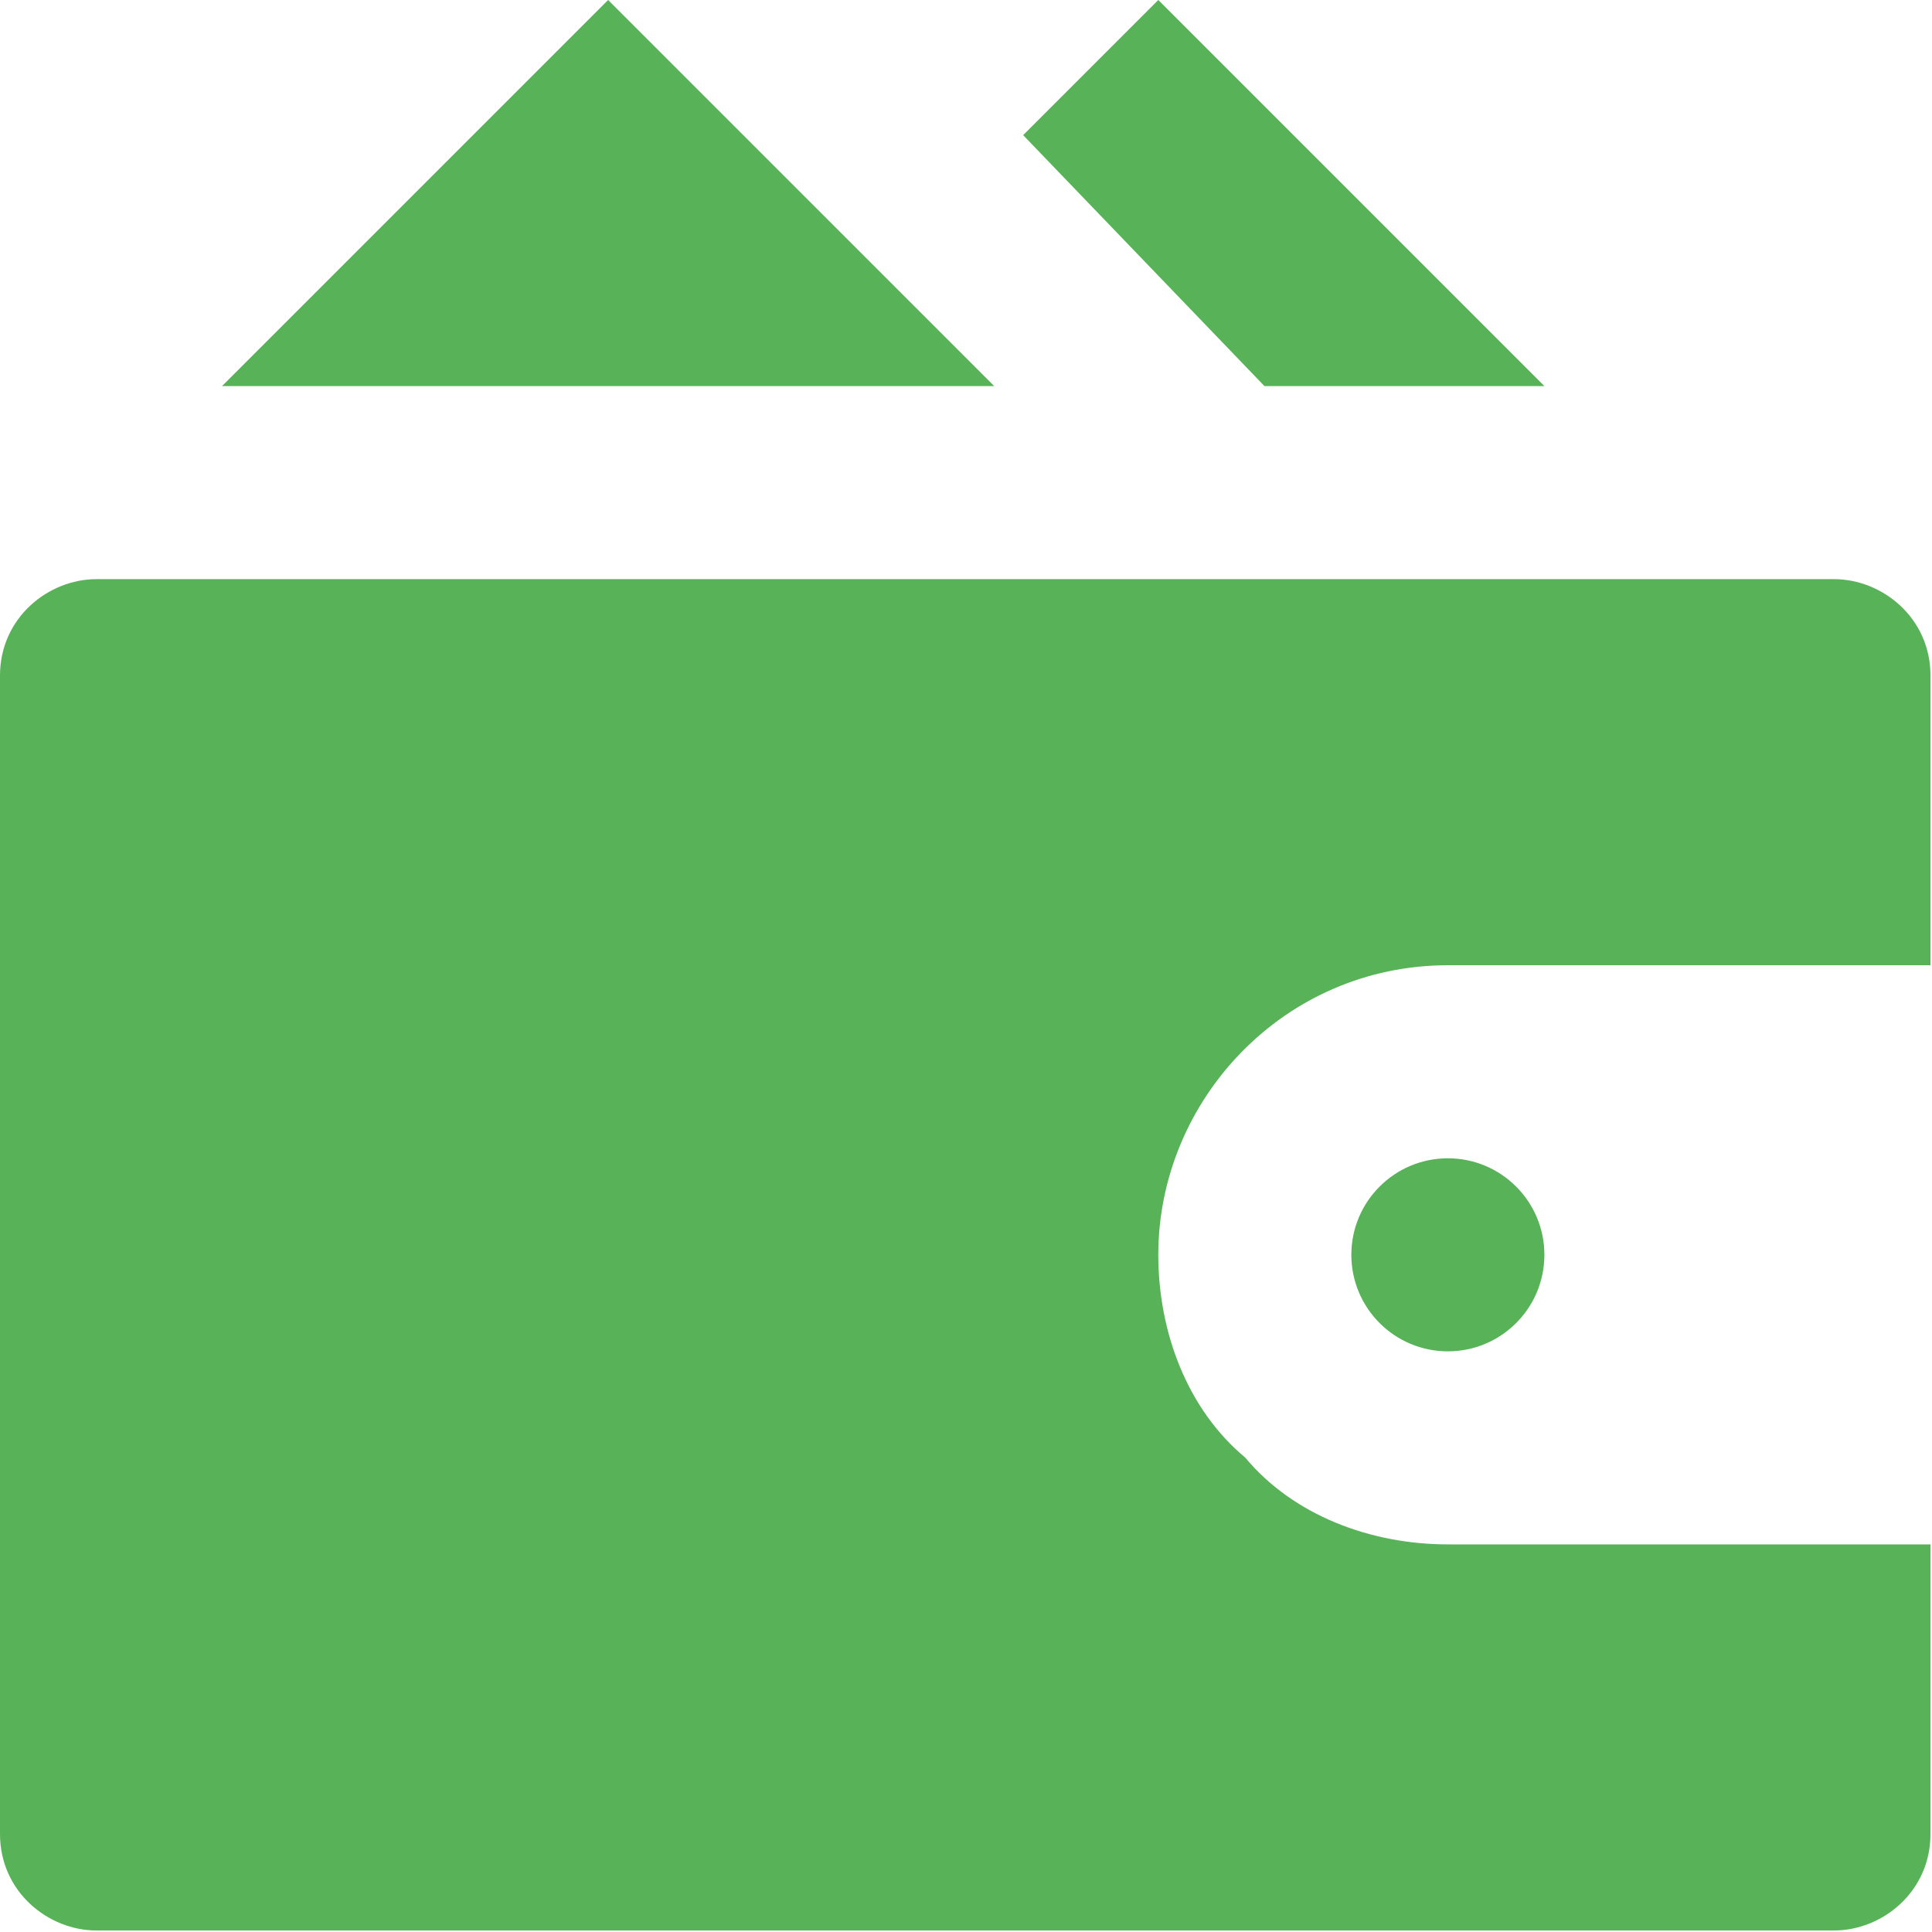 <?xml version="1.0" encoding="UTF-8"?> <svg xmlns="http://www.w3.org/2000/svg" width="427" height="427" viewBox="0 0 427 427" fill="none"> <g clip-path="url(#clip0_27_259)"> <path d="M426.667 149.333C426.667 136.533 416 128 405.334 128H21.334C10.667 128 0 136.533 0 149.333V405.333C0 418.133 10.667 426.666 21.333 426.666H405.333C416 426.666 426.666 418.133 426.666 405.333V341.333H320C302.933 341.333 285.867 334.933 275.2 322.133C262.4 311.466 256 294.4 256 277.333C256 243.2 283.733 213.333 320 213.333H426.667V149.333V149.333Z" fill="#57B258"></path> <path d="M134.4 0L49.067 85.333H219.733L134.4 0Z" fill="#57B258"></path> <path d="M341.333 85.333L256 0L226.133 29.867L279.467 85.333H341.333Z" fill="#57B258"></path> <path d="M320 298.666C331.782 298.666 341.333 289.115 341.333 277.333C341.333 265.551 331.782 256 320 256C308.218 256 298.667 265.551 298.667 277.333C298.667 289.115 308.218 298.666 320 298.666Z" fill="#57B258"></path> </g> <defs> <clipPath id="clip0_27_259"> <rect width="426.667" height="426.667" fill="white"></rect> </clipPath> </defs> </svg> 